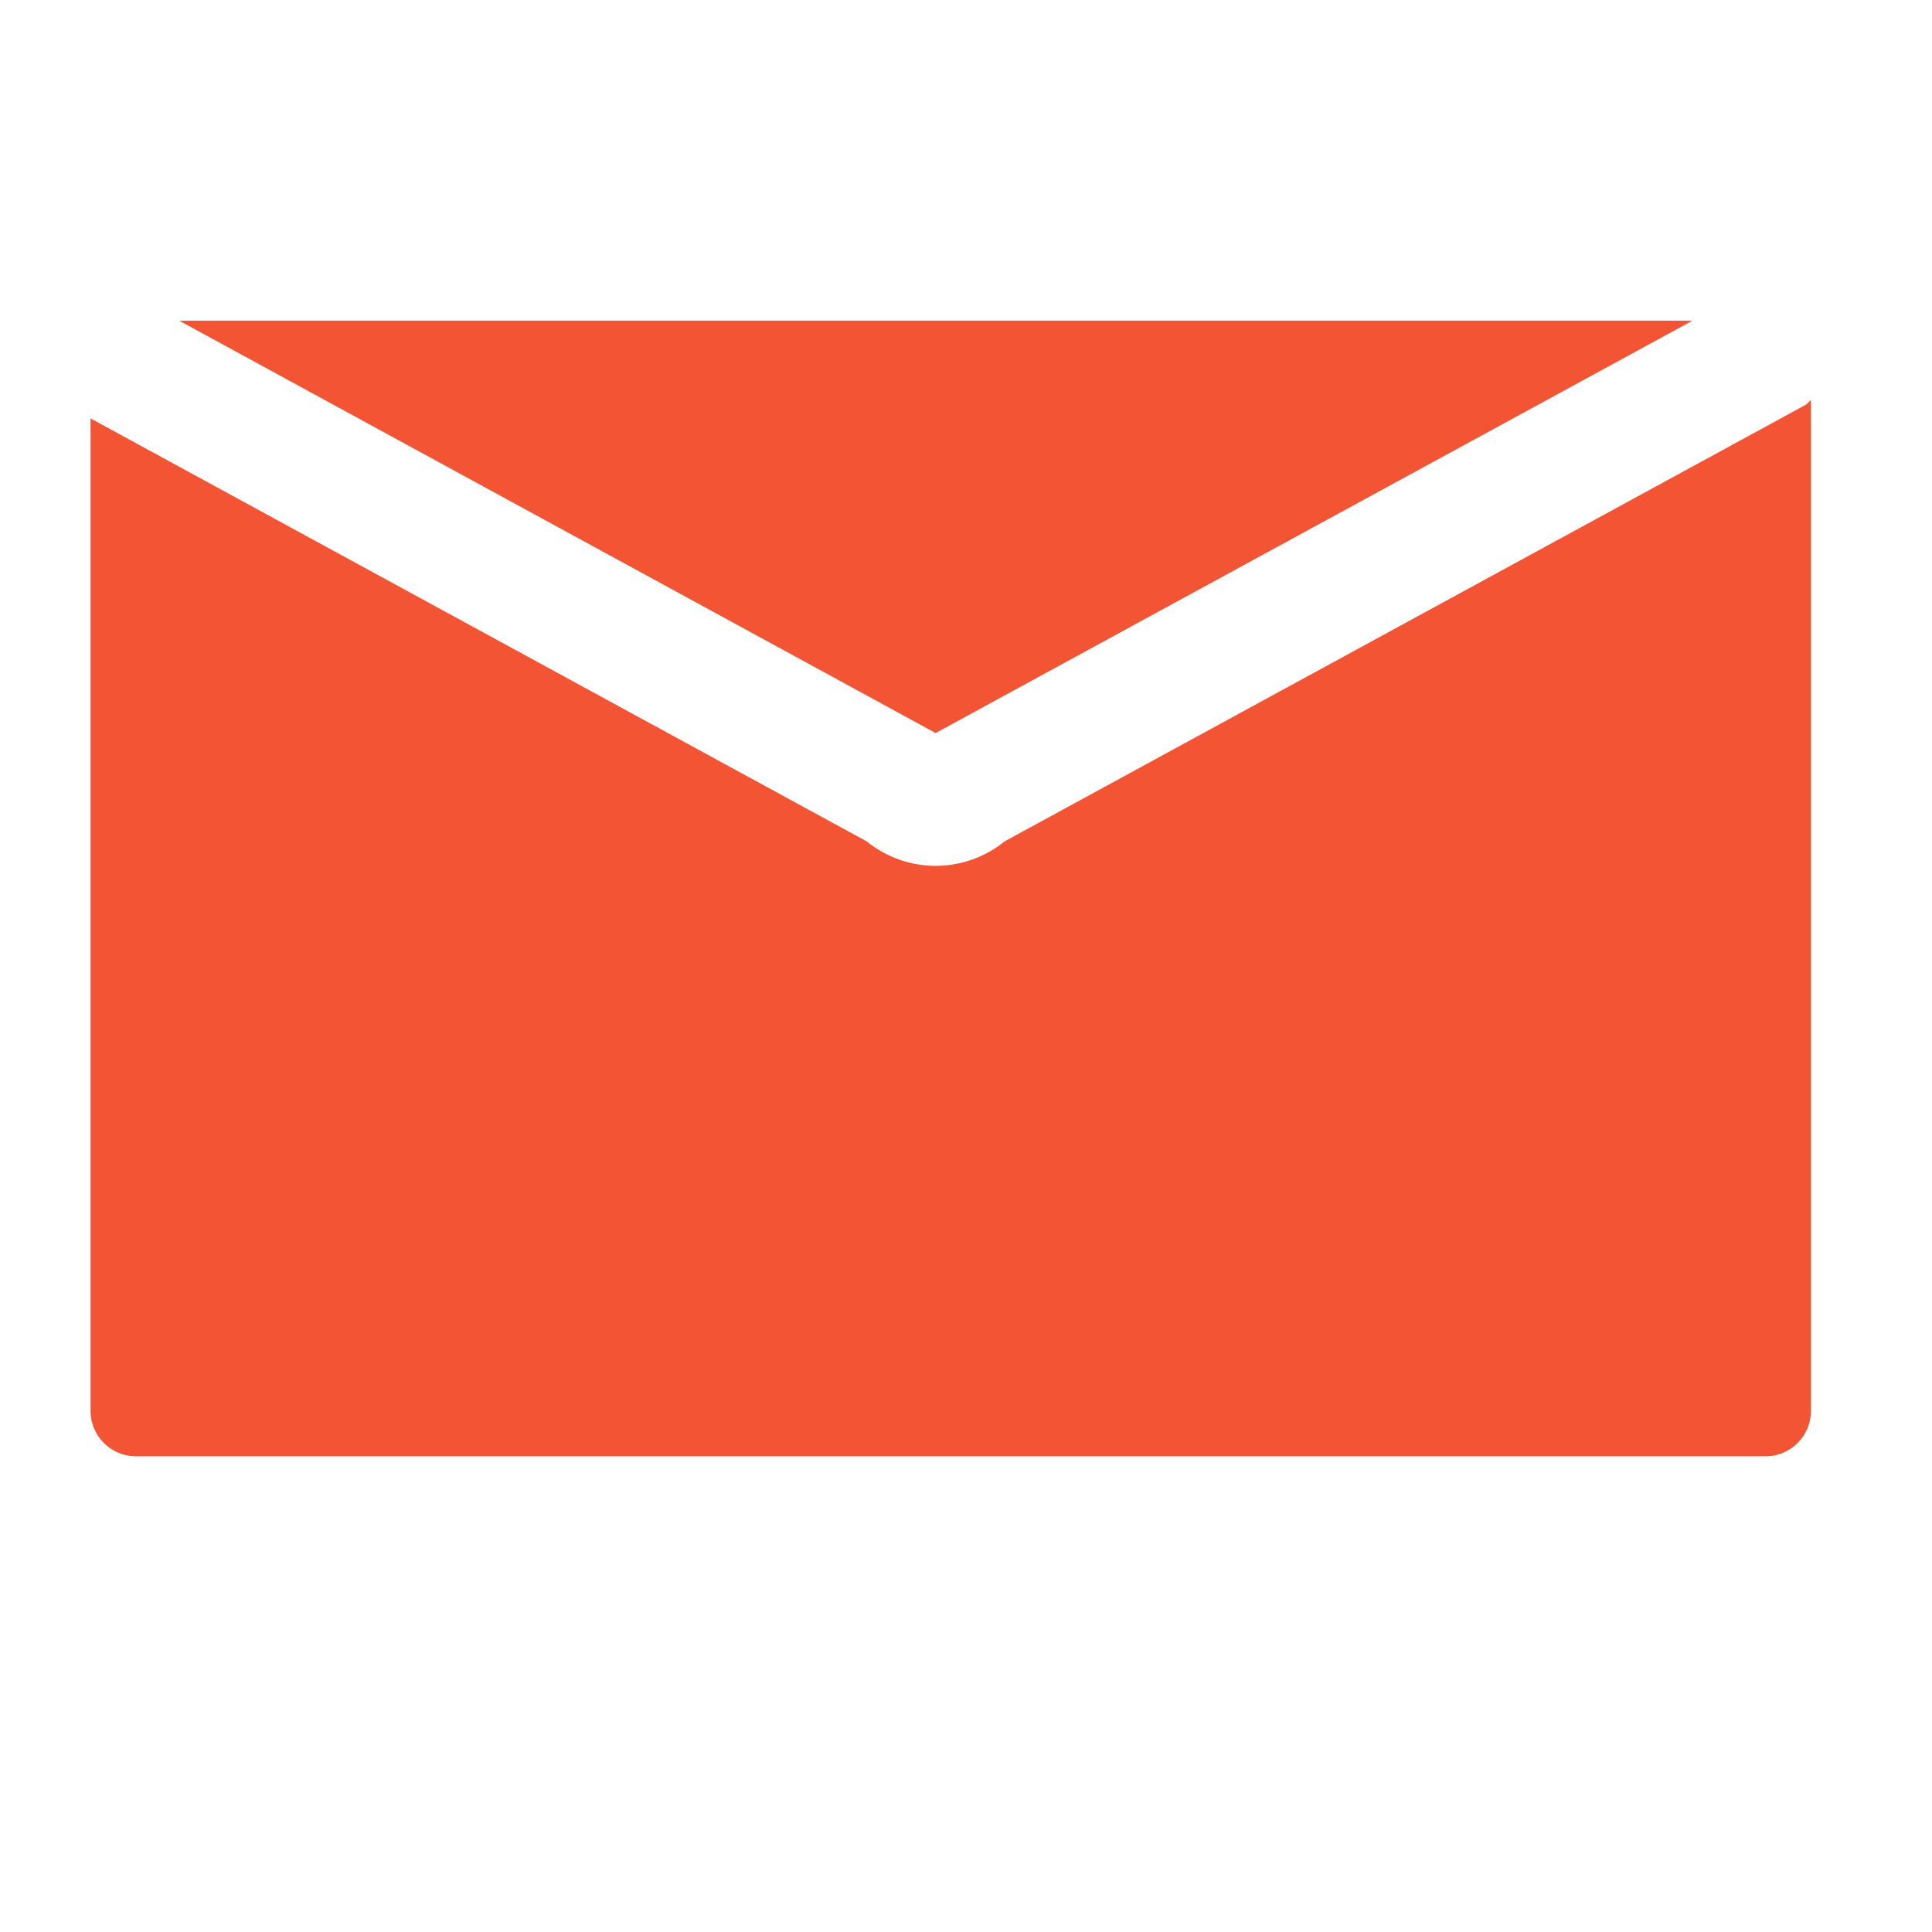 <?xml version="1.0" encoding="UTF-8"?> <!-- Generator: Adobe Illustrator 24.1.1, SVG Export Plug-In . SVG Version: 6.00 Build 0) --> <svg xmlns="http://www.w3.org/2000/svg" xmlns:xlink="http://www.w3.org/1999/xlink" version="1.1" id="Layer_1" x="0px" y="0px" viewBox="0 0 512.1 512.1" style="enable-background:new 0 0 512.1 512.1;" xml:space="preserve"> <style type="text/css"> .st0{fill:#F35434;} </style> <g> <polygon class="st0" points="448.6,85 47.5,85 248,194.3 "></polygon> <path class="st0" d="M478.8,107.2L266.3,223c-5.3,4.3-11.8,6.5-18.3,6.5s-13-2.2-18.3-6.5L24,110.9V374c0,6.6,5.4,12,12,12h432 c6.6,0,12-5.4,12-12V106L478.8,107.2z"></path> </g> </svg> 